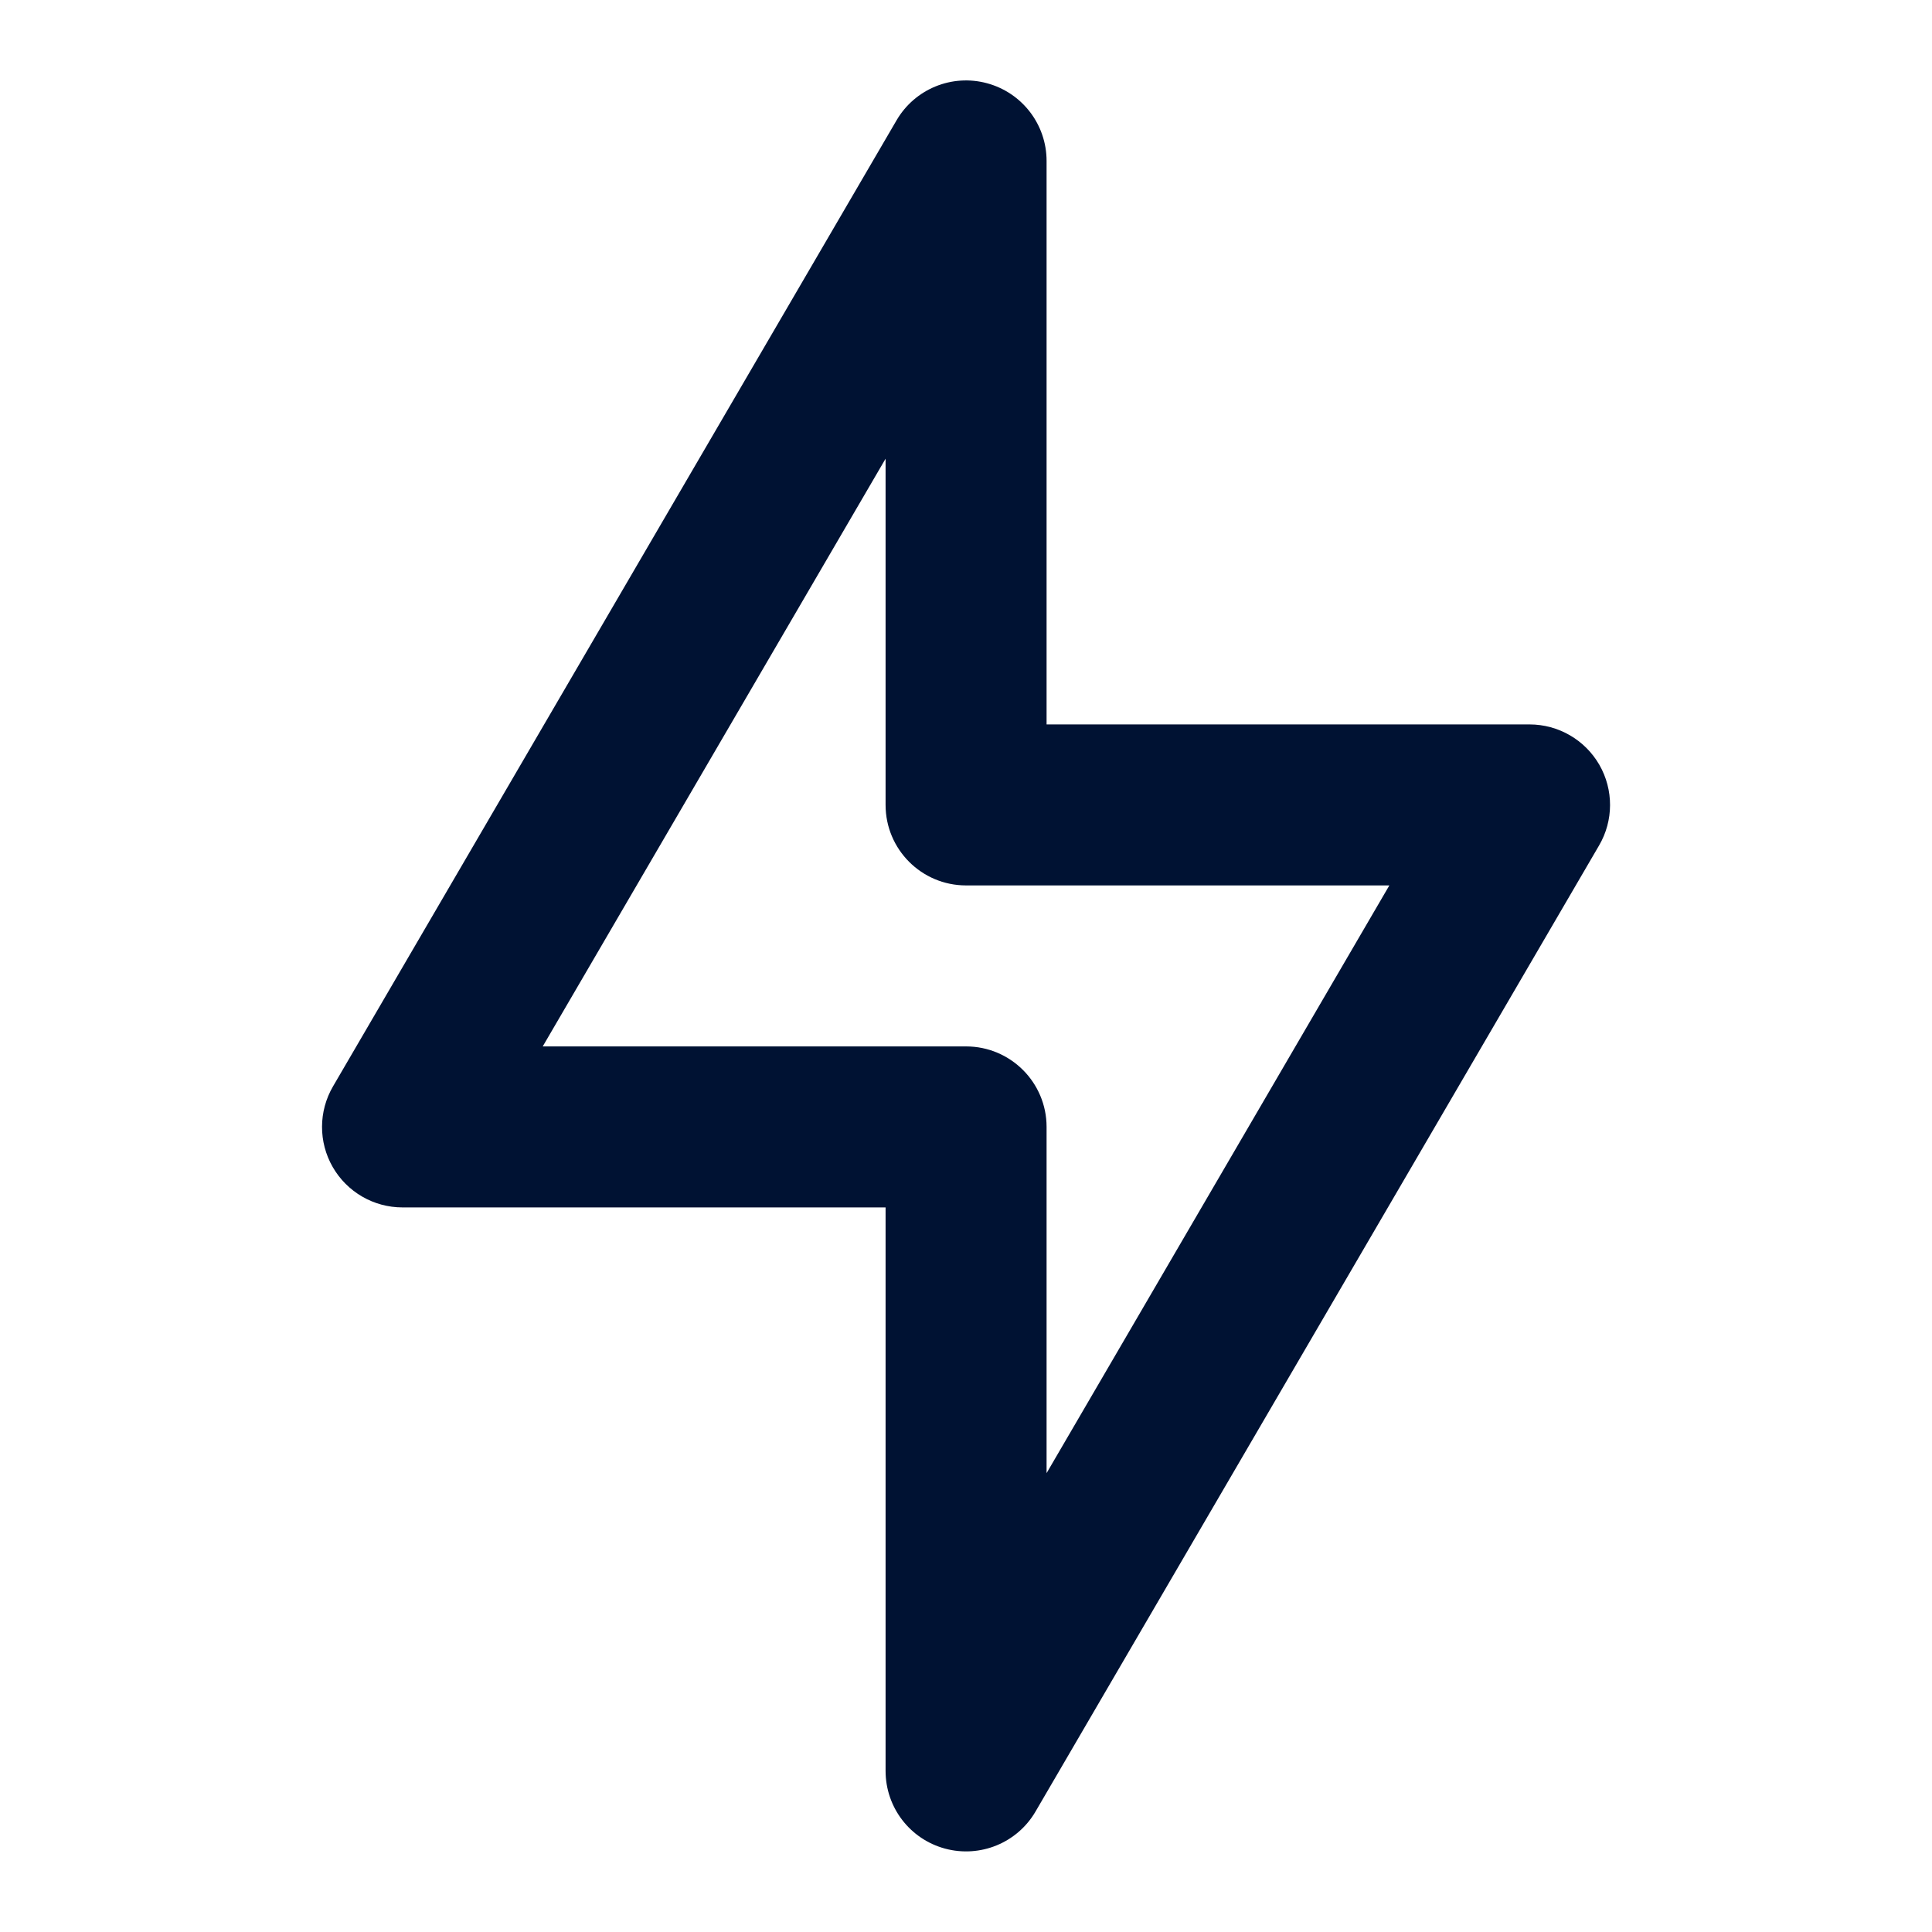 <svg width="24" height="24" viewBox="0 0 24 24" fill="none" xmlns="http://www.w3.org/2000/svg">
<path fill-rule="evenodd" clip-rule="evenodd" d="M12.261 1.034C12.698 1.152 13.001 1.547 13.001 1.999V8.999H19C19.359 8.999 19.689 9.191 19.868 9.501C20.046 9.812 20.045 10.194 19.864 10.503L12.864 22.503C12.637 22.893 12.176 23.082 11.739 22.964C11.303 22.846 11.001 22.451 11.001 21.999V14.999H5C4.642 14.999 4.312 14.808 4.133 14.497C3.955 14.187 3.956 13.805 4.137 13.495L11.137 1.495C11.364 1.105 11.825 0.916 12.261 1.034ZM6.742 12.999H12.001C12.553 12.999 13.001 13.447 13.001 13.999V18.3L17.259 10.999H12.001C11.448 10.999 11.001 10.551 11.001 9.999V5.698L6.742 12.999Z" fill="#001233"/>
</svg>
